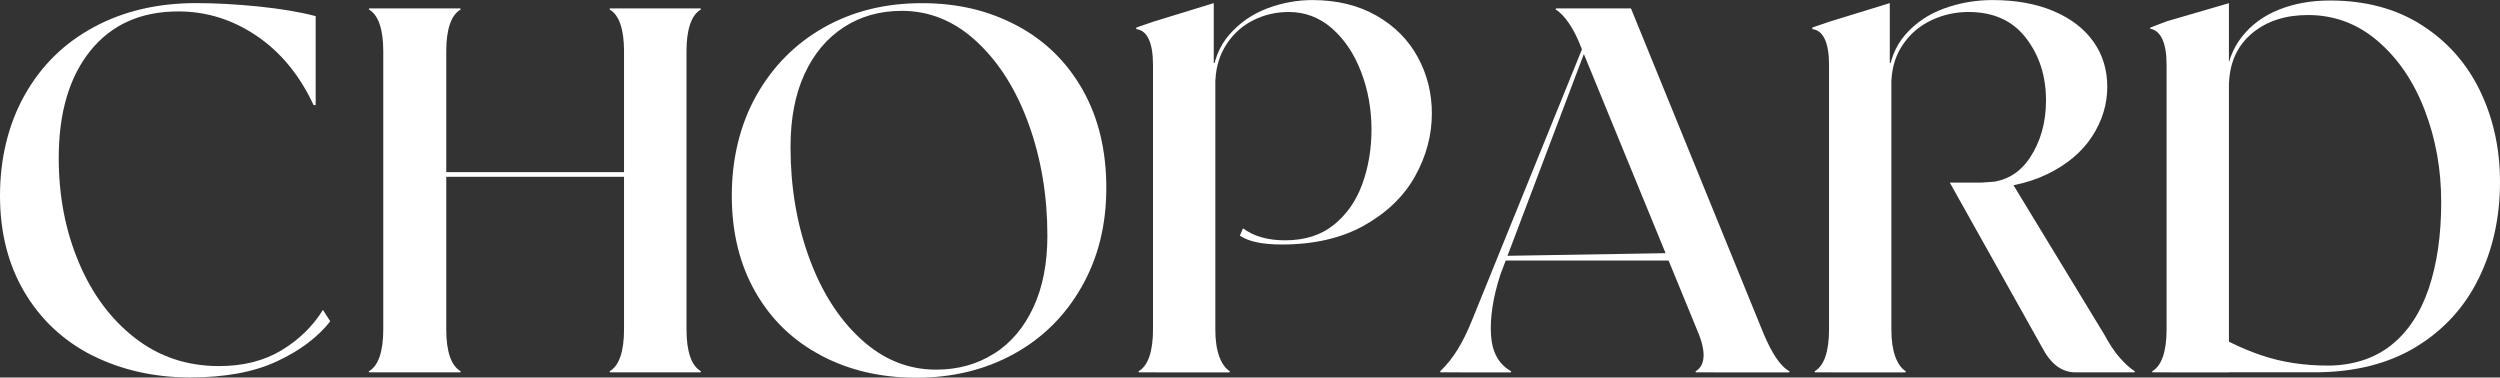 <?xml version="1.0" encoding="UTF-8"?>
<svg id="_レイヤー_2" data-name="レイヤー_2" xmlns="http://www.w3.org/2000/svg" viewBox="0 0 394.17 59.53">
  <rect x="0" y="0" width="394.17" height="59.53" fill="#333333" stroke="none"/>
  <defs>
    <style>
      .cls-1 {
        fill: #fff;
      }
    </style>
  </defs>
  <g id="_レイヤー_1-2" data-name="レイヤー_1">
    <g>
      <path class="cls-1" d="M14.55,56.05c-4.56-2.32-8.13-5.66-10.7-10-2.57-4.35-3.85-9.42-3.85-15.21s1.3-11.25,3.9-15.87c2.6-4.62,6.23-8.19,10.91-10.7C19.47,1.75,24.85.49,30.91.49c3.06,0,6.34.18,9.84.53,3.5.36,6.5.86,9.02,1.52v14.02h-.33c-2.19-4.7-5.18-8.34-8.98-10.91-3.8-2.57-7.91-3.85-12.34-3.85-5.9,0-10.52,2.06-13.86,6.19-3.33,4.13-5,9.77-5,16.93,0,5.96,1.05,11.44,3.16,16.44,2.1,5,5.06,8.98,8.86,11.93,3.8,2.95,8.21,4.43,13.24,4.43,3.83,0,7.12-.83,9.88-2.5,2.76-1.67,4.93-3.79,6.52-6.36l1.15,1.8c-1.97,2.51-4.77,4.62-8.4,6.31-3.64,1.7-8.21,2.54-13.74,2.54s-10.81-1.16-15.38-3.48Z"/>
      <path class="cls-1" d="M61.01,58.71h-2.79l-.08-.16c.77-.44,1.34-1.22,1.72-2.34.38-1.12.57-2.53.57-4.22V8.04c0-1.69-.19-3.1-.57-4.22-.38-1.12-.96-1.9-1.72-2.34l.08-.16h14.35l.08.16c-.77.44-1.34,1.22-1.72,2.34-.38,1.12-.57,2.53-.57,4.22v43.95c0,1.7.19,3.1.57,4.22.38,1.12.96,1.9,1.72,2.34l-.08.16h-11.56ZM64.45,27.14h39.44v.74h-39.44v-.74ZM98.97,58.71h-2.79l-.08-.16c.76-.44,1.34-1.22,1.72-2.34.38-1.12.57-2.53.57-4.22V8.04c0-1.69-.19-3.1-.57-4.22-.38-1.12-.96-1.9-1.72-2.34l.08-.16h14.27l.08.16c-.77.44-1.34,1.22-1.72,2.34-.38,1.12-.57,2.53-.57,4.22v43.95c0,1.7.19,3.1.57,4.22.38,1.12.96,1.9,1.72,2.34l-.08.16h-11.48Z"/>
      <path class="cls-1" d="M129.48,56.05c-4.43-2.32-7.89-5.66-10.37-10-2.49-4.35-3.73-9.42-3.73-15.21s1.3-11.23,3.9-15.83c2.6-4.59,6.15-8.16,10.66-10.7,4.51-2.54,9.64-3.81,15.38-3.81s10.58,1.18,15.01,3.53c4.43,2.35,7.88,5.73,10.37,10.13,2.49,4.4,3.73,9.55,3.73,15.46s-1.3,11.06-3.9,15.62c-2.6,4.56-6.16,8.09-10.7,10.58-4.54,2.49-9.65,3.73-15.33,3.73s-10.58-1.16-15.01-3.48ZM156.74,55.76c2.65-1.69,4.72-4.13,6.19-7.3,1.48-3.17,2.21-6.94,2.21-11.32,0-6.23-.97-12.05-2.91-17.47-1.94-5.41-4.66-9.76-8.16-13.04-3.5-3.28-7.46-4.92-11.89-4.92-3.44,0-6.49.86-9.14,2.58-2.65,1.72-4.72,4.18-6.19,7.38-1.48,3.2-2.21,7.04-2.21,11.52,0,6.23.97,12.03,2.91,17.38,1.94,5.36,4.66,9.65,8.16,12.87,3.5,3.23,7.46,4.84,11.89,4.84,3.44,0,6.49-.85,9.14-2.54Z"/>
      <path class="cls-1" d="M182.37,58.71h-2.79l-.08-.16c.76-.44,1.34-1.22,1.72-2.34.38-1.12.57-2.53.57-4.22V10.17c0-1.69-.22-3.02-.66-3.98-.44-.96-1.09-1.49-1.97-1.6v-.25l2.62-.9,9.59-2.95v9.43h.25v42.07c0,1.7.21,3.1.62,4.22.41,1.12.97,1.9,1.68,2.34l-.08.16h-11.48ZM195.49,37.15l.49-1.15c1.69,1.26,3.91,1.89,6.64,1.89,3.12,0,5.68-.82,7.71-2.46,2.02-1.64,3.51-3.78,4.47-6.44.96-2.65,1.44-5.51,1.44-8.57,0-3.23-.55-6.26-1.64-9.1-1.09-2.84-2.62-5.12-4.59-6.85-1.97-1.72-4.24-2.58-6.81-2.58-1.97,0-3.81.42-5.54,1.27-1.72.85-3.13,2.09-4.22,3.73-1.09,1.64-1.7,3.53-1.8,5.66h-.57c.22-2.9,1.15-5.27,2.79-7.13,1.64-1.86,3.62-3.22,5.95-4.1,2.32-.87,4.69-1.31,7.09-1.31,3.88,0,7.26.82,10.13,2.46s5.04,3.83,6.52,6.56c1.48,2.73,2.21,5.69,2.21,8.86,0,3.44-.89,6.75-2.66,9.92-1.78,3.17-4.46,5.75-8.04,7.75-3.58,2-7.91,2.99-13,2.99-3.01,0-5.19-.46-6.56-1.39Z"/>
      <path class="cls-1" d="M230.17,58.71h-3.03l-.08-.16c.98-.93,1.89-2.05,2.71-3.36.82-1.31,1.61-2.92,2.38-4.84L251.98,1.48h.41l-15.83,41.82c-1.15,3.55-1.64,6.71-1.48,9.47.16,2.76,1.23,4.69,3.2,5.78l-.08.16h-8.04ZM237.14,40.34l29.6-.49v1.23h-29.6v-.74ZM270.19,58.71h-2.79l-.08-.16c.77-.44,1.19-1.17,1.27-2.21.08-1.04-.2-2.35-.86-3.94l-18.37-44.77c-.6-1.58-1.26-2.9-1.97-3.94-.71-1.04-1.42-1.78-2.13-2.21l.08-.16h11.81l20.83,51.09c.66,1.59,1.32,2.9,2.01,3.94.68,1.04,1.41,1.78,2.17,2.21l-.08.16h-11.89Z"/>
      <path class="cls-1" d="M288.96,58.71h-2.79l-.08-.16c.77-.44,1.34-1.22,1.72-2.34.38-1.12.57-2.53.57-4.22V10.17c0-1.69-.22-3.02-.66-3.98-.44-.96-1.09-1.49-1.97-1.6v-.25l2.62-.9,9.59-2.95v9.43h.25v42.07c0,1.7.21,3.1.61,4.22.41,1.12.97,1.9,1.68,2.34l-.08.16h-11.48ZM312.75,28.78c3.12,0,5.53-1.28,7.26-3.85,1.72-2.57,2.58-5.6,2.58-9.1,0-3.83-1.05-7.11-3.16-9.84-2.1-2.73-5.12-4.1-9.06-4.1-2.02,0-3.95.42-5.78,1.27-1.83.85-3.32,2.09-4.47,3.73-1.15,1.64-1.78,3.53-1.89,5.66h-.57c.22-2.9,1.15-5.27,2.79-7.13,1.64-1.86,3.68-3.22,6.11-4.1,2.43-.87,4.96-1.31,7.58-1.31,3.66,0,6.86.57,9.59,1.72,2.73,1.15,4.84,2.75,6.31,4.8s2.21,4.44,2.21,7.17-.79,5.33-2.38,7.79c-1.59,2.46-3.96,4.46-7.13,5.99-3.17,1.53-7.03,2.3-11.56,2.3l1.56-.98ZM327.26,58.71c-1.09,0-2.08-.33-2.95-.98-.88-.66-1.67-1.67-2.38-3.03l-14.51-25.91h5l4.59-.33,14.76,24.27c.82,1.53,1.65,2.78,2.5,3.73.85.96,1.63,1.65,2.34,2.09l-.08.16h-9.27Z"/>
      <path class="cls-1" d="M342.18,58.71h-2.79l-.08-.16c.76-.44,1.34-1.22,1.72-2.34.38-1.12.57-2.53.57-4.22V10.17c0-1.69-.22-3.02-.66-3.98-.44-.96-1.09-1.52-1.97-1.68l.08-.16,2.54-.98,9.84-2.87v58.22h-9.27ZM347.02,51.33c3.22,2.08,6.42,3.65,9.59,4.71,3.17,1.07,6.64,1.6,10.41,1.6s7.24-1.05,9.92-3.16c2.68-2.1,4.67-5.1,5.99-8.98,1.31-3.88,1.97-8.42,1.97-13.61s-.86-9.96-2.58-14.47-4.18-8.15-7.38-10.91c-3.2-2.76-6.88-4.14-11.03-4.14-3.55,0-6.48.94-8.77,2.83s-3.53,4.47-3.69,7.75l-.57-.08c.22-2.79,1.08-5.14,2.58-7.05,1.5-1.91,3.46-3.35,5.86-4.3,2.4-.96,5.08-1.44,8.04-1.44,5.58,0,10.39,1.28,14.43,3.85,4.04,2.57,7.12,6.03,9.22,10.37,2.1,4.35,3.16,9.14,3.16,14.39,0,5.58-1.12,10.65-3.36,15.21-2.24,4.57-5.55,8.17-9.92,10.82-4.37,2.65-9.7,3.98-15.99,3.98h-18.12l.25-7.38Z"/>
    </g>
  </g>
</svg>